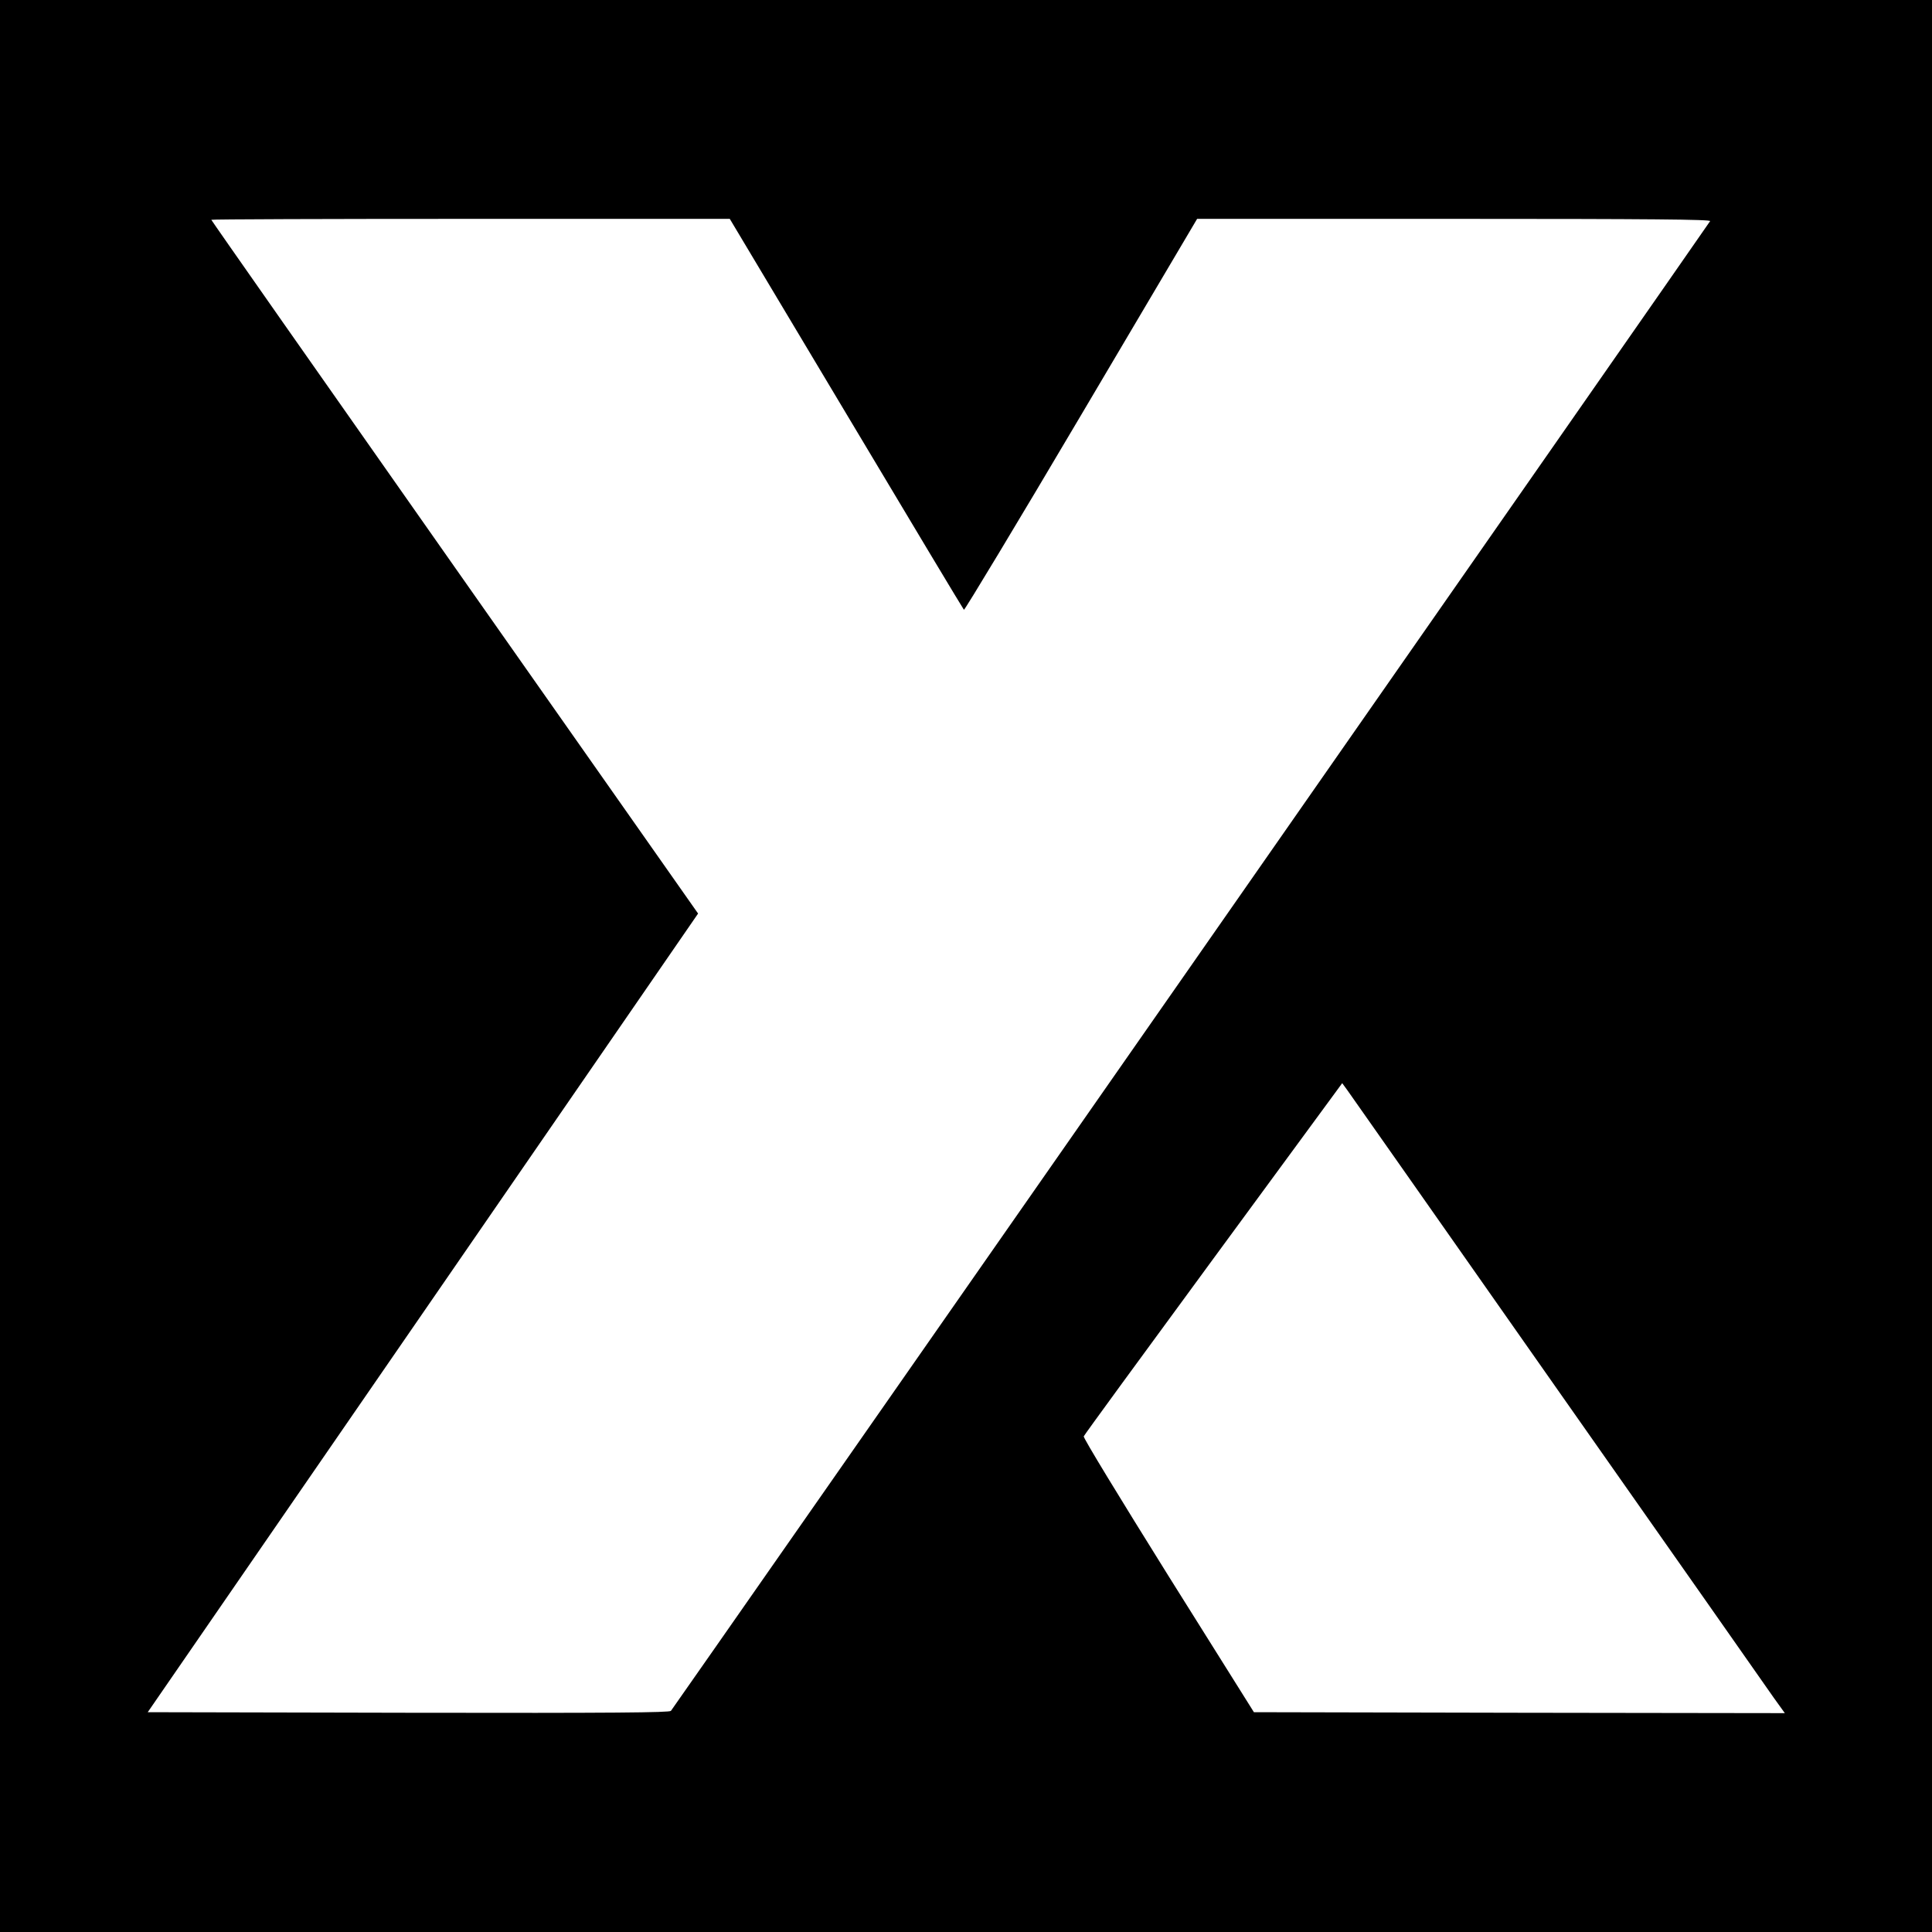<?xml version="1.0" standalone="no"?>
<!DOCTYPE svg PUBLIC "-//W3C//DTD SVG 20010904//EN"
 "http://www.w3.org/TR/2001/REC-SVG-20010904/DTD/svg10.dtd">
<svg version="1.0" xmlns="http://www.w3.org/2000/svg"
 width="1024pt" height="1024pt" viewBox="0 0 1024 1024"
 preserveAspectRatio="xMidYMid meet">
<g transform="translate(0,1024) scale(0.1,-0.1)"
fill="#000000" stroke="none">
<path d="M0 5120 l0 -5120 5120 0 5120 0 0 5120 0 5120 -5120 0 -5120 0 0
-5120z m4485 2928 c339 -568 620 -1036 624 -1040 3 -4 283 460 621 1032 l615
1040 1363 0 c1041 0 1361 -3 1356 -12 -21 -34 -5498 -7885 -5508 -7896 -9 -9
-296 -12 -1392 -10 l-1381 3 1459 2117 1458 2116 -1290 1836 c-709 1009 -1290
1838 -1290 1841 0 3 618 5 1374 5 l1374 0 617 -1032z m3770 -5173 c599 -852
1114 -1587 1146 -1633 l59 -82 -1407 2 -1407 3 -454 724 c-259 415 -451 730
-448 738 3 8 313 432 688 943 l682 929 27 -37 c14 -20 516 -734 1114 -1587z"/>
</g>
</svg>

